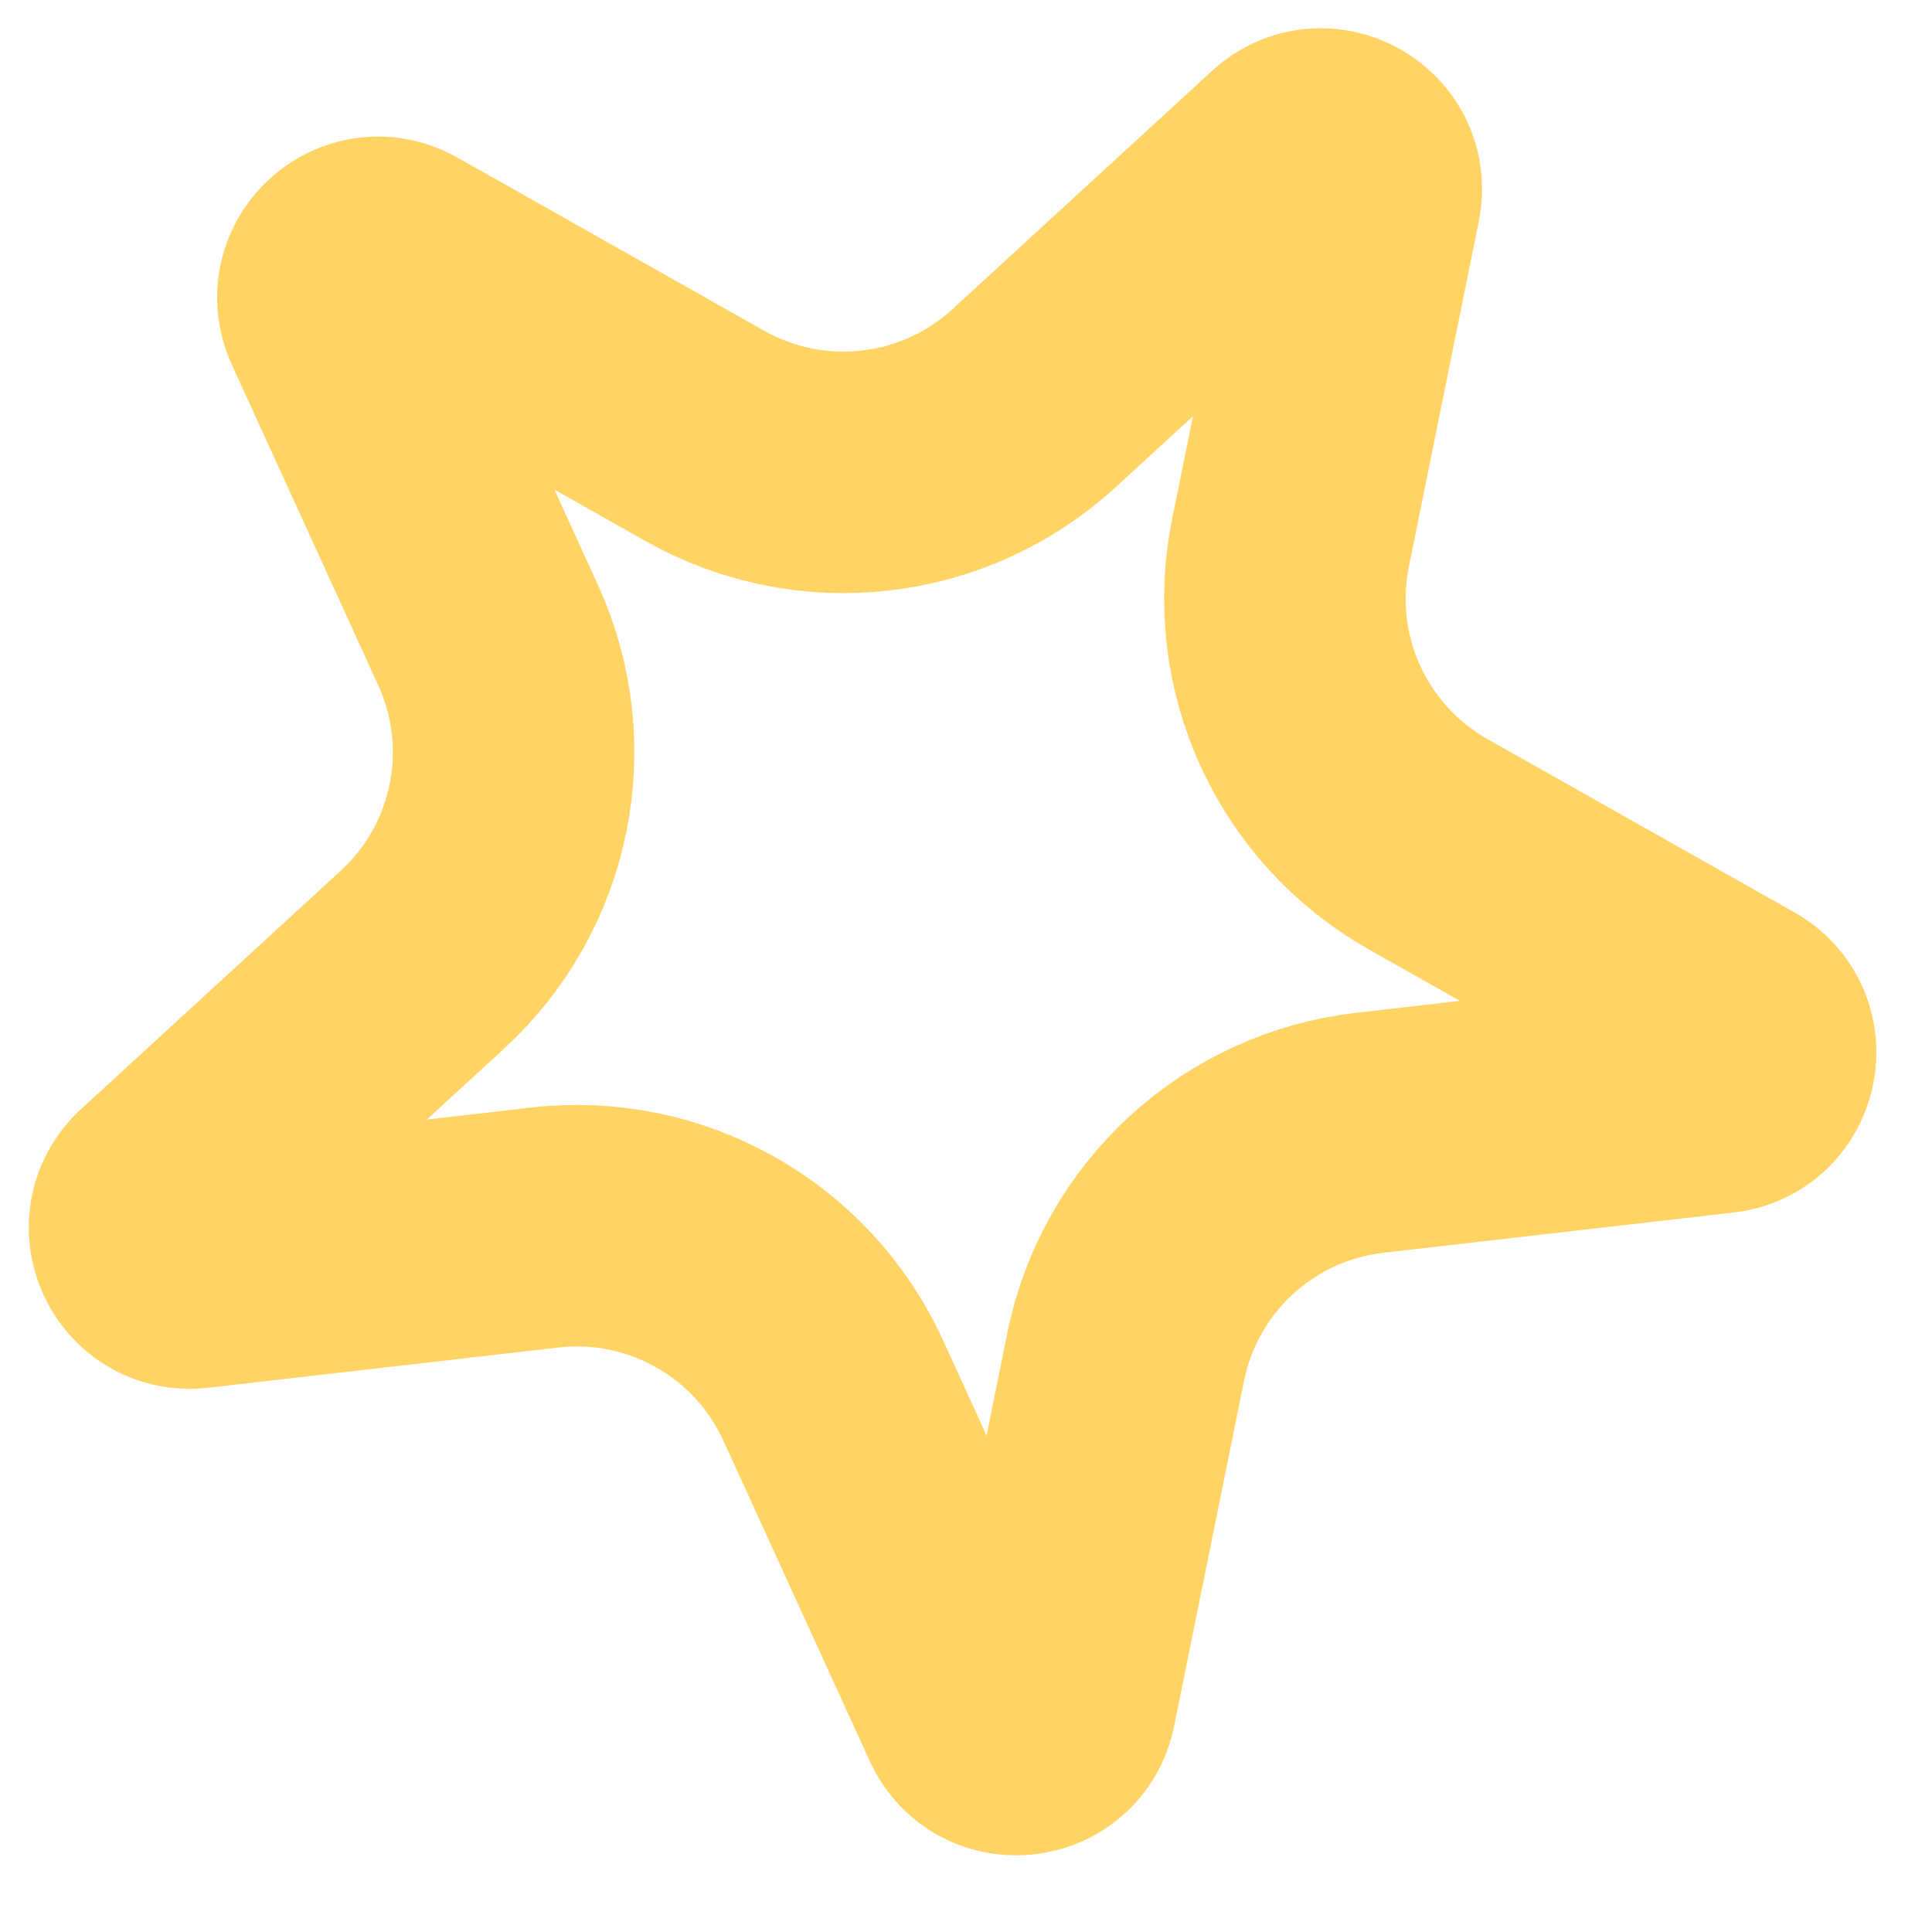 <svg width="24" height="24" viewBox="0 0 24 24" fill="none" xmlns="http://www.w3.org/2000/svg">
<path d="M16.072 1.984C16.429 1.657 16.996 1.977 16.9 2.452L16.031 6.744C15.73 8.23 16.42 9.741 17.74 10.487L21.554 12.64C21.976 12.878 21.847 13.517 21.366 13.572L17.015 14.072C15.508 14.245 14.285 15.368 13.984 16.854L13.115 21.147C13.019 21.621 12.371 21.696 12.17 21.256L10.35 17.272C9.72 15.893 8.273 15.076 6.766 15.249L2.416 15.749C1.935 15.804 1.664 15.211 2.021 14.883L5.247 11.922C6.364 10.896 6.694 9.268 6.063 7.889L4.244 3.906C4.043 3.465 4.523 3.025 4.944 3.263L8.758 5.416C10.079 6.161 11.729 5.971 12.846 4.946L16.072 1.984Z" stroke="#FFD464" stroke-width="3"/>
</svg>
